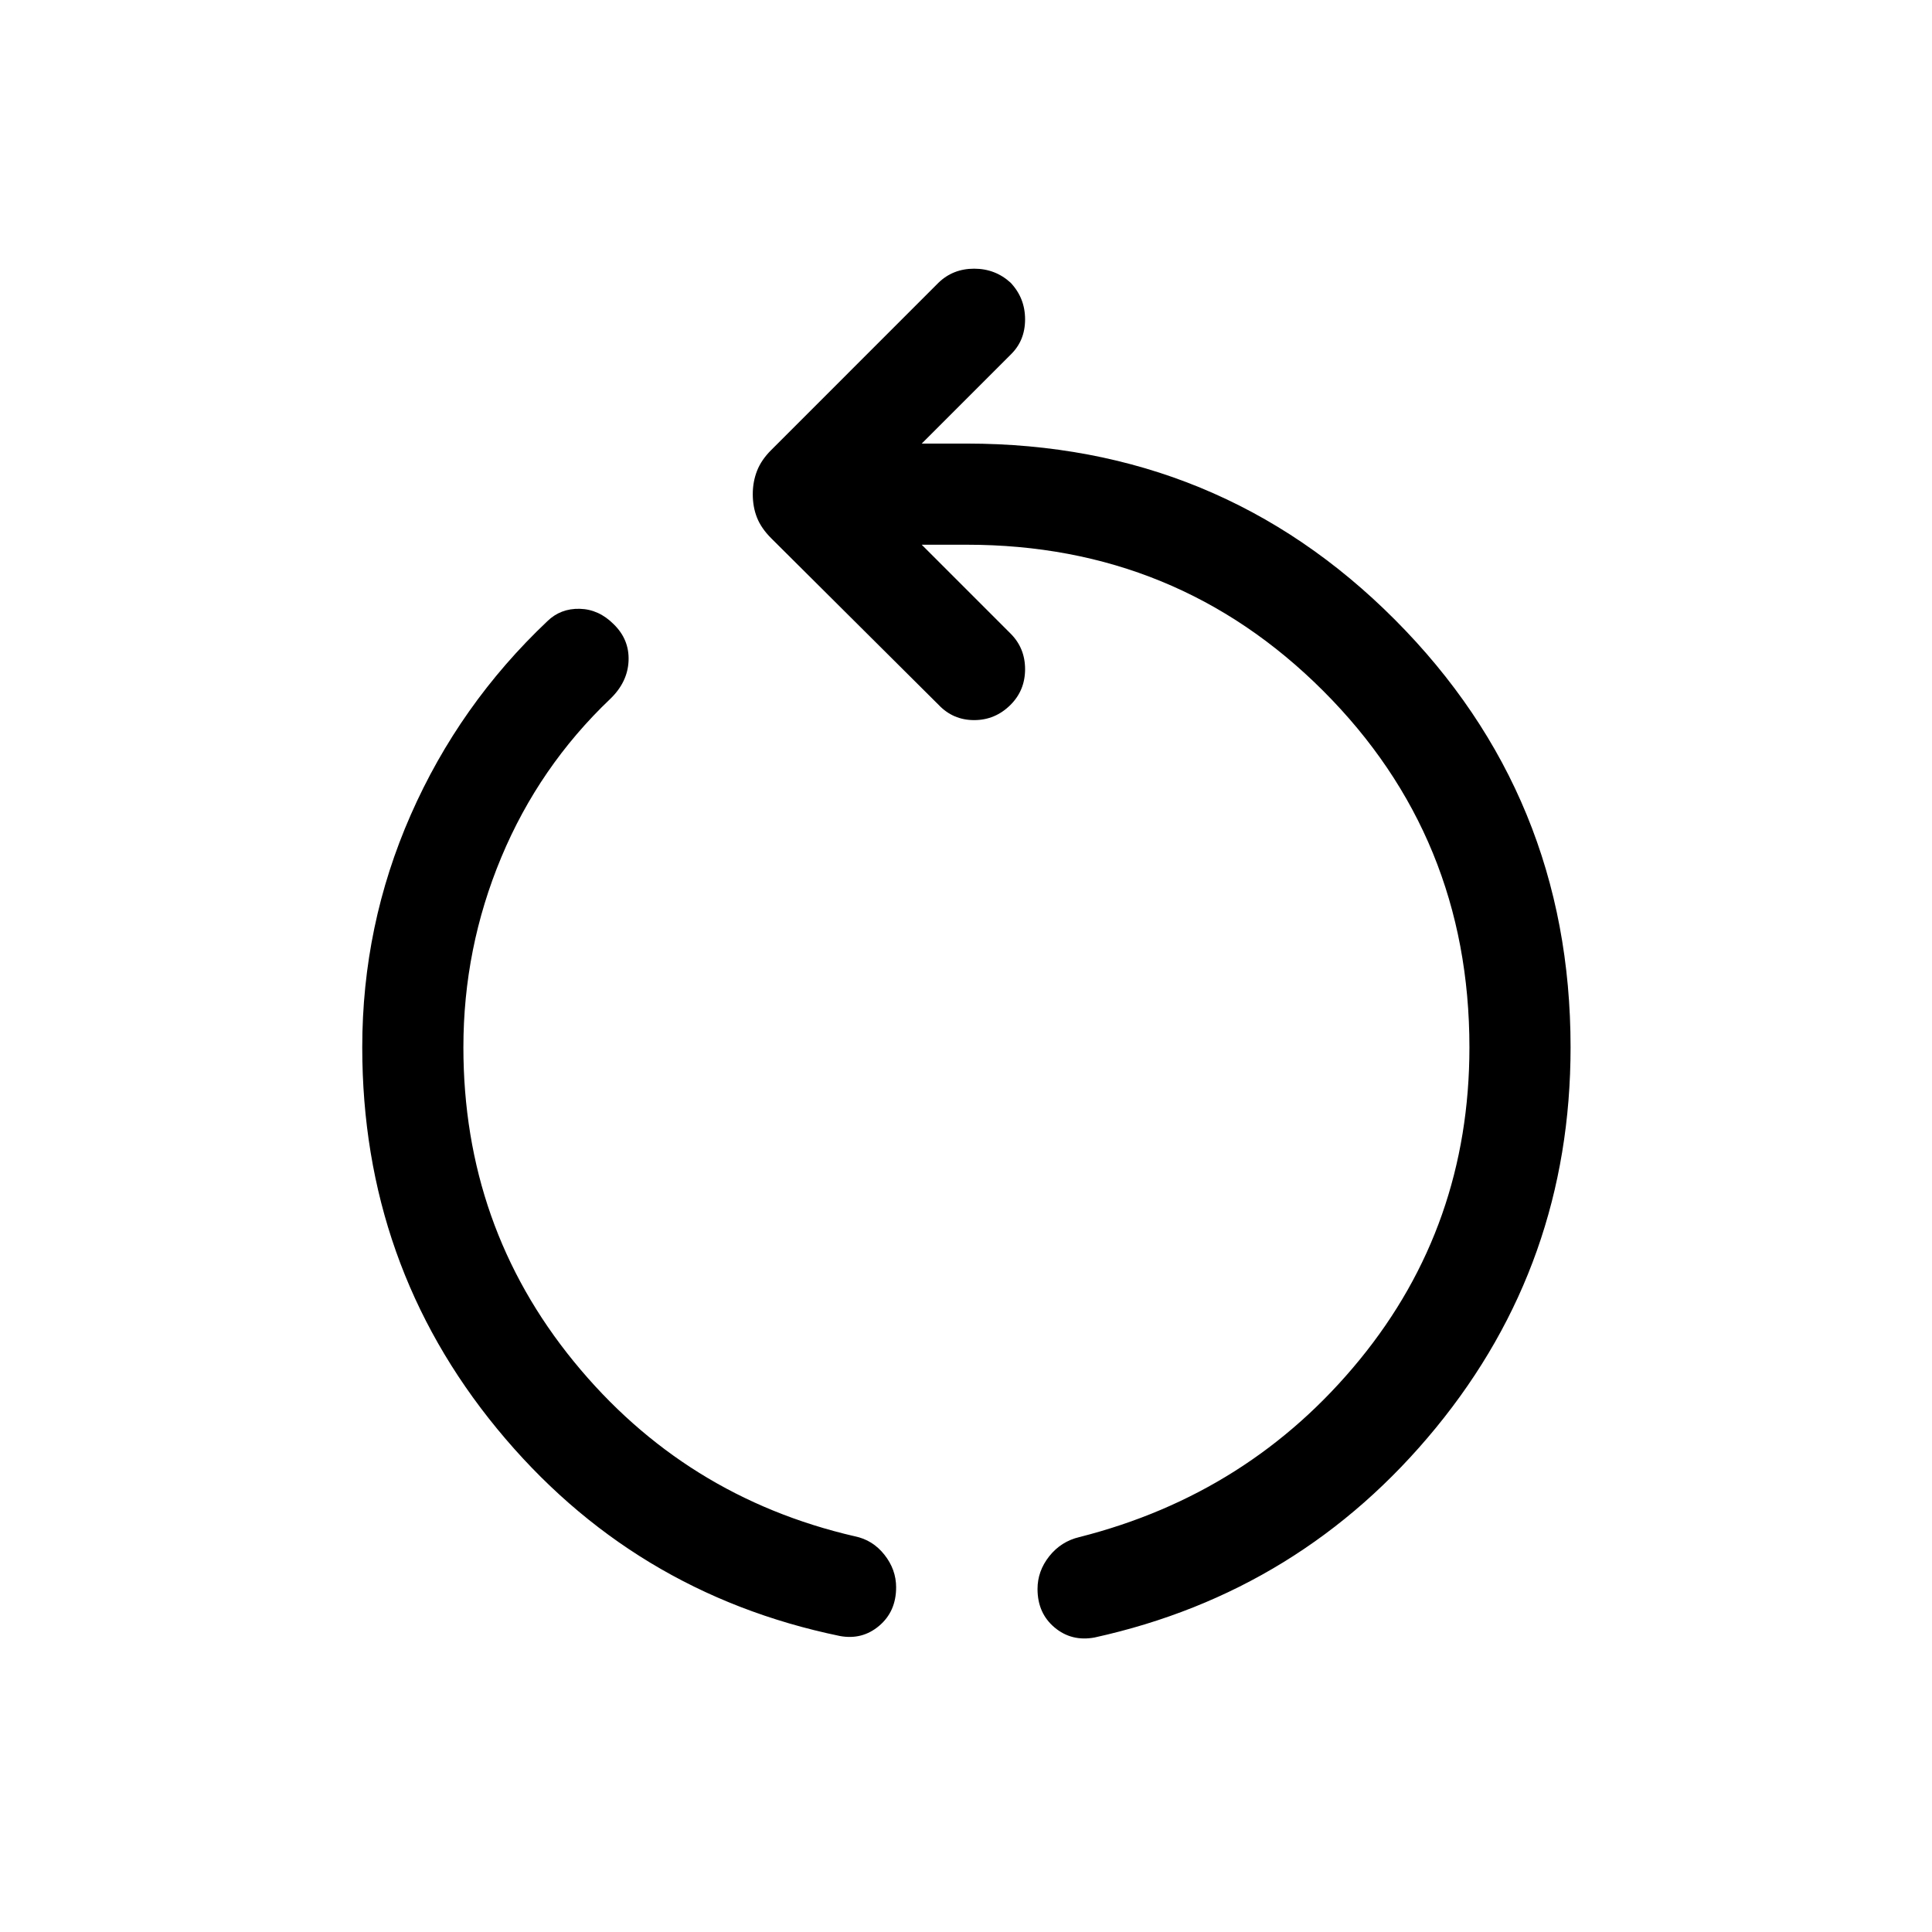 <svg fill="#000000" width="40px" viewBox="0 -960 960 960" height="40px" xmlns="http://www.w3.org/2000/svg"><path d="M417.23-147.1q-103.2-21.36-170.22-102.94Q180-331.62 180-439.59q0-60.69 24.09-115.5t67.94-96.29q6.56-6.34 16.02-6.11 9.46.23 16.82 7.59 7.9 7.64 7.46 18.25-.43 10.6-9.15 18.98-35.23 33.54-54.08 78.64-18.84 45.11-18.84 94.44 0 88.9 54.88 156.14 54.89 67.25 139.6 86.83 8.85 1.77 14.7 9.13 5.84 7.36 5.84 16.21 0 12.02-8.45 19.15-8.44 7.13-19.6 5.03Zm126.62.77q-11.41 2.1-19.86-5-8.45-7.11-8.45-19.13 0-8.9 5.84-16.26 5.85-7.36 14.95-9.51 84.75-21.46 139.29-88.15 54.53-66.7 54.53-155.21 0-104.46-72.64-177.1t-177.1-72.64H458l44.15 44.15q7.21 7.21 7.21 17.69 0 10.49-7.21 17.7-7.61 7.61-18.1 7.61-10.48 0-17.69-7.61l-83.15-82.75q-4.95-4.95-7.05-10.23-2.11-5.28-2.11-11.69 0-6.15 2.11-11.56 2.1-5.42 7.05-10.36l83.15-83.16q7.21-6.95 17.69-6.95 10.49 0 18.1 6.95 7.21 7.62 7.21 18.23 0 10.62-7.21 17.57L458-739.59h22.41q125.54 0 212.77 87.57 87.23 87.56 87.23 212.43 0 107.38-66.87 189-66.87 81.61-169.69 104.26Z"></path></svg>